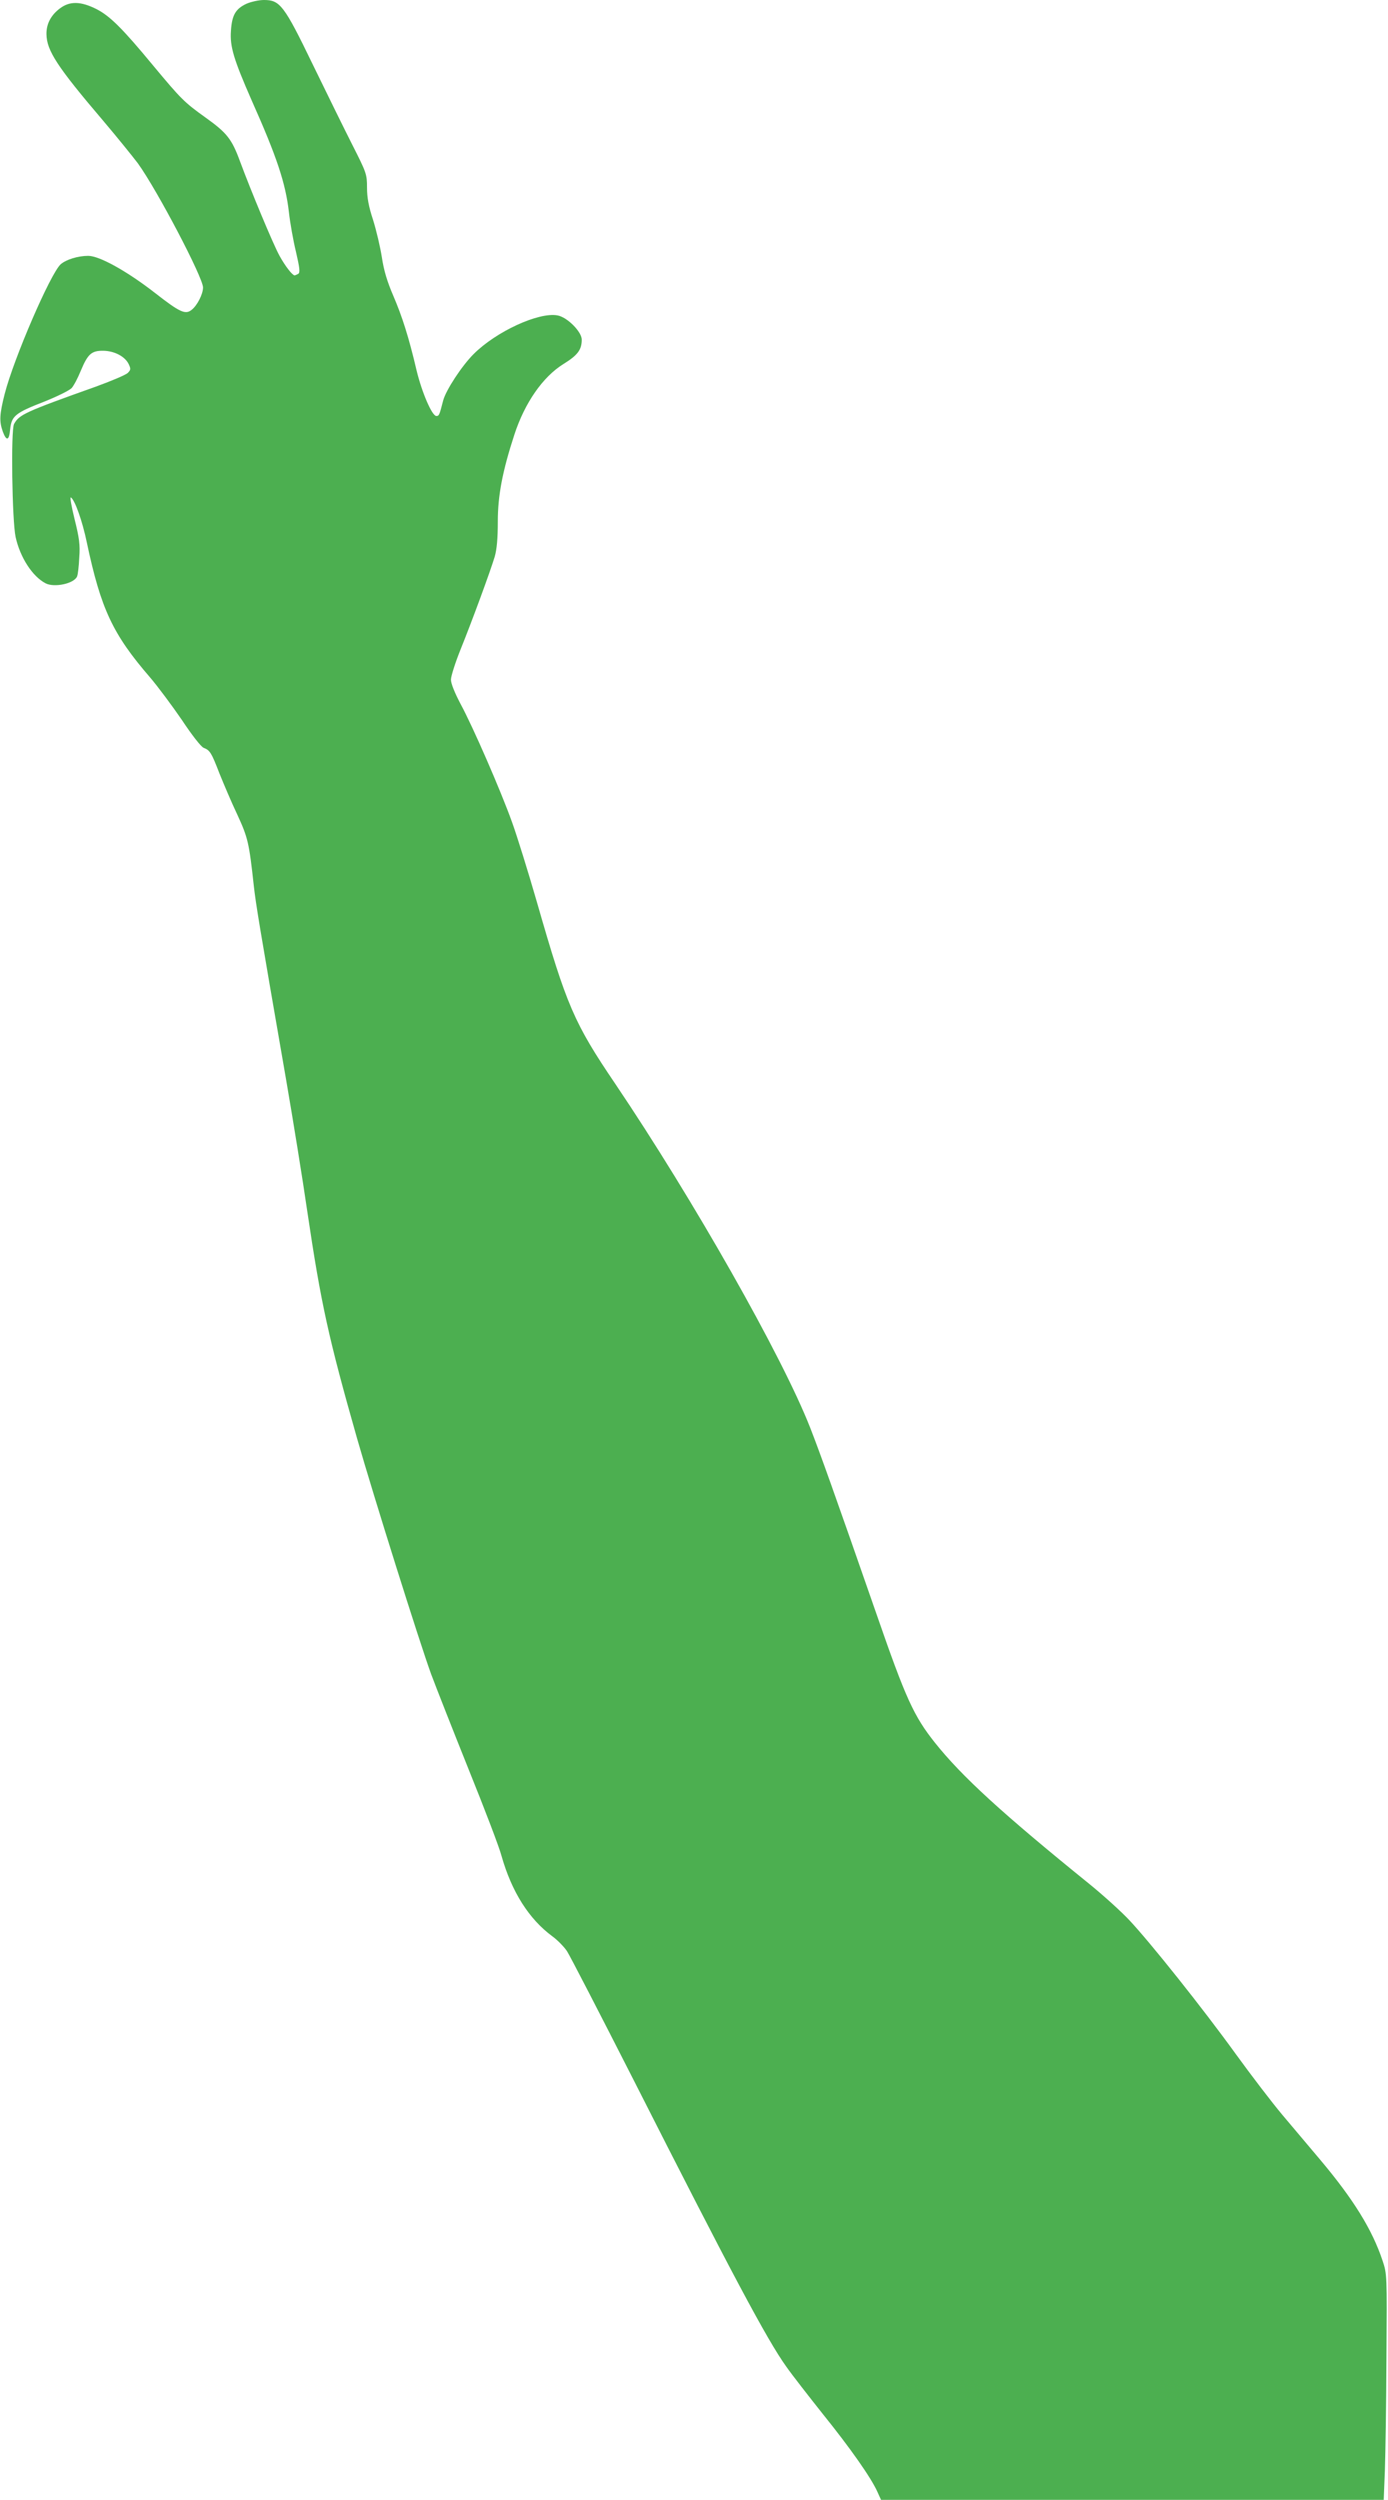 <?xml version="1.0" standalone="no"?>
<!DOCTYPE svg PUBLIC "-//W3C//DTD SVG 20010904//EN"
 "http://www.w3.org/TR/2001/REC-SVG-20010904/DTD/svg10.dtd">
<svg version="1.0" xmlns="http://www.w3.org/2000/svg"
 width="711pt" height="1280pt" viewBox="0 0 711 1280"
 preserveAspectRatio="xMidYMid meet">
<g transform="translate(0,1280) scale(0.1,-0.1)"
fill="#4caf50" stroke="none">
<path d="M1263 12781 c-56 -26 -75 -58 -80 -139 -6 -80 14 -146 107 -358 128
-287 173 -422 190 -571 6 -54 22 -145 36 -202 19 -83 22 -106 12 -113 -7 -4
-16 -8 -19 -8 -11 0 -48 47 -77 100 -31 55 -148 336 -203 485 -42 114 -67 145
-176 223 -109 78 -125 94 -269 267 -157 190 -221 253 -289 288 -81 41 -138 42
-188 4 -47 -35 -70 -81 -69 -132 1 -84 55 -167 292 -445 72 -85 151 -183 176
-216 99 -137 334 -585 334 -636 0 -34 -30 -93 -59 -115 -32 -25 -60 -12 -187
87 -144 112 -285 190 -342 190 -53 0 -113 -19 -141 -43 -53 -48 -241 -484
-287 -664 -27 -106 -28 -141 -10 -192 19 -52 33 -48 38 11 7 68 26 84 176 142
65 26 128 57 139 69 11 12 32 52 47 89 36 86 55 103 116 102 56 -1 110 -29
129 -68 12 -25 11 -30 -5 -46 -11 -10 -84 -41 -164 -70 -362 -129 -392 -143
-418 -191 -17 -31 -10 -496 8 -579 23 -104 86 -202 154 -237 45 -23 147 -1
161 36 4 9 9 52 11 96 5 66 0 100 -24 197 -16 65 -25 115 -19 111 20 -12 59
-120 82 -232 72 -339 132 -468 324 -690 40 -47 113 -145 163 -218 51 -77 98
-137 111 -142 33 -13 40 -25 81 -131 21 -52 61 -147 91 -210 55 -119 61 -145
85 -365 11 -96 25 -184 165 -990 35 -203 85 -511 110 -684 69 -465 108 -643
254 -1156 85 -297 320 -1044 379 -1206 28 -75 116 -298 195 -495 80 -198 155
-394 166 -437 52 -183 140 -323 261 -412 26 -19 59 -53 74 -75 15 -23 169
-321 343 -663 502 -990 682 -1327 780 -1464 30 -43 116 -153 189 -245 141
-175 246 -325 278 -396 l19 -42 1287 0 1288 0 6 152 c3 84 7 344 8 578 3 422
3 426 -20 495 -53 159 -149 314 -319 516 -54 64 -141 167 -194 230 -53 63
-160 203 -239 312 -172 238 -438 571 -544 684 -42 45 -134 128 -204 185 -450
364 -655 552 -793 725 -108 136 -149 225 -299 658 -222 638 -290 827 -340 955
-144 367 -600 1170 -998 1760 -212 313 -249 399 -402 932 -45 156 -102 339
-127 408 -58 162 -201 490 -264 606 -30 57 -49 104 -49 124 0 18 23 90 51 159
60 149 150 394 173 470 11 38 16 94 16 181 0 133 24 258 85 445 53 162 145
295 251 361 73 45 94 73 94 125 0 40 -74 115 -124 124 -96 18 -314 -82 -430
-198 -61 -61 -142 -185 -156 -238 -19 -75 -21 -79 -35 -79 -22 0 -74 121 -101
233 -40 171 -74 277 -120 384 -31 72 -48 129 -58 196 -8 51 -28 137 -45 191
-23 70 -31 115 -31 166 0 68 -3 76 -75 218 -41 81 -132 266 -203 412 -147 304
-168 330 -250 330 -26 0 -66 -9 -89 -19z"/>
</g>
</svg>
